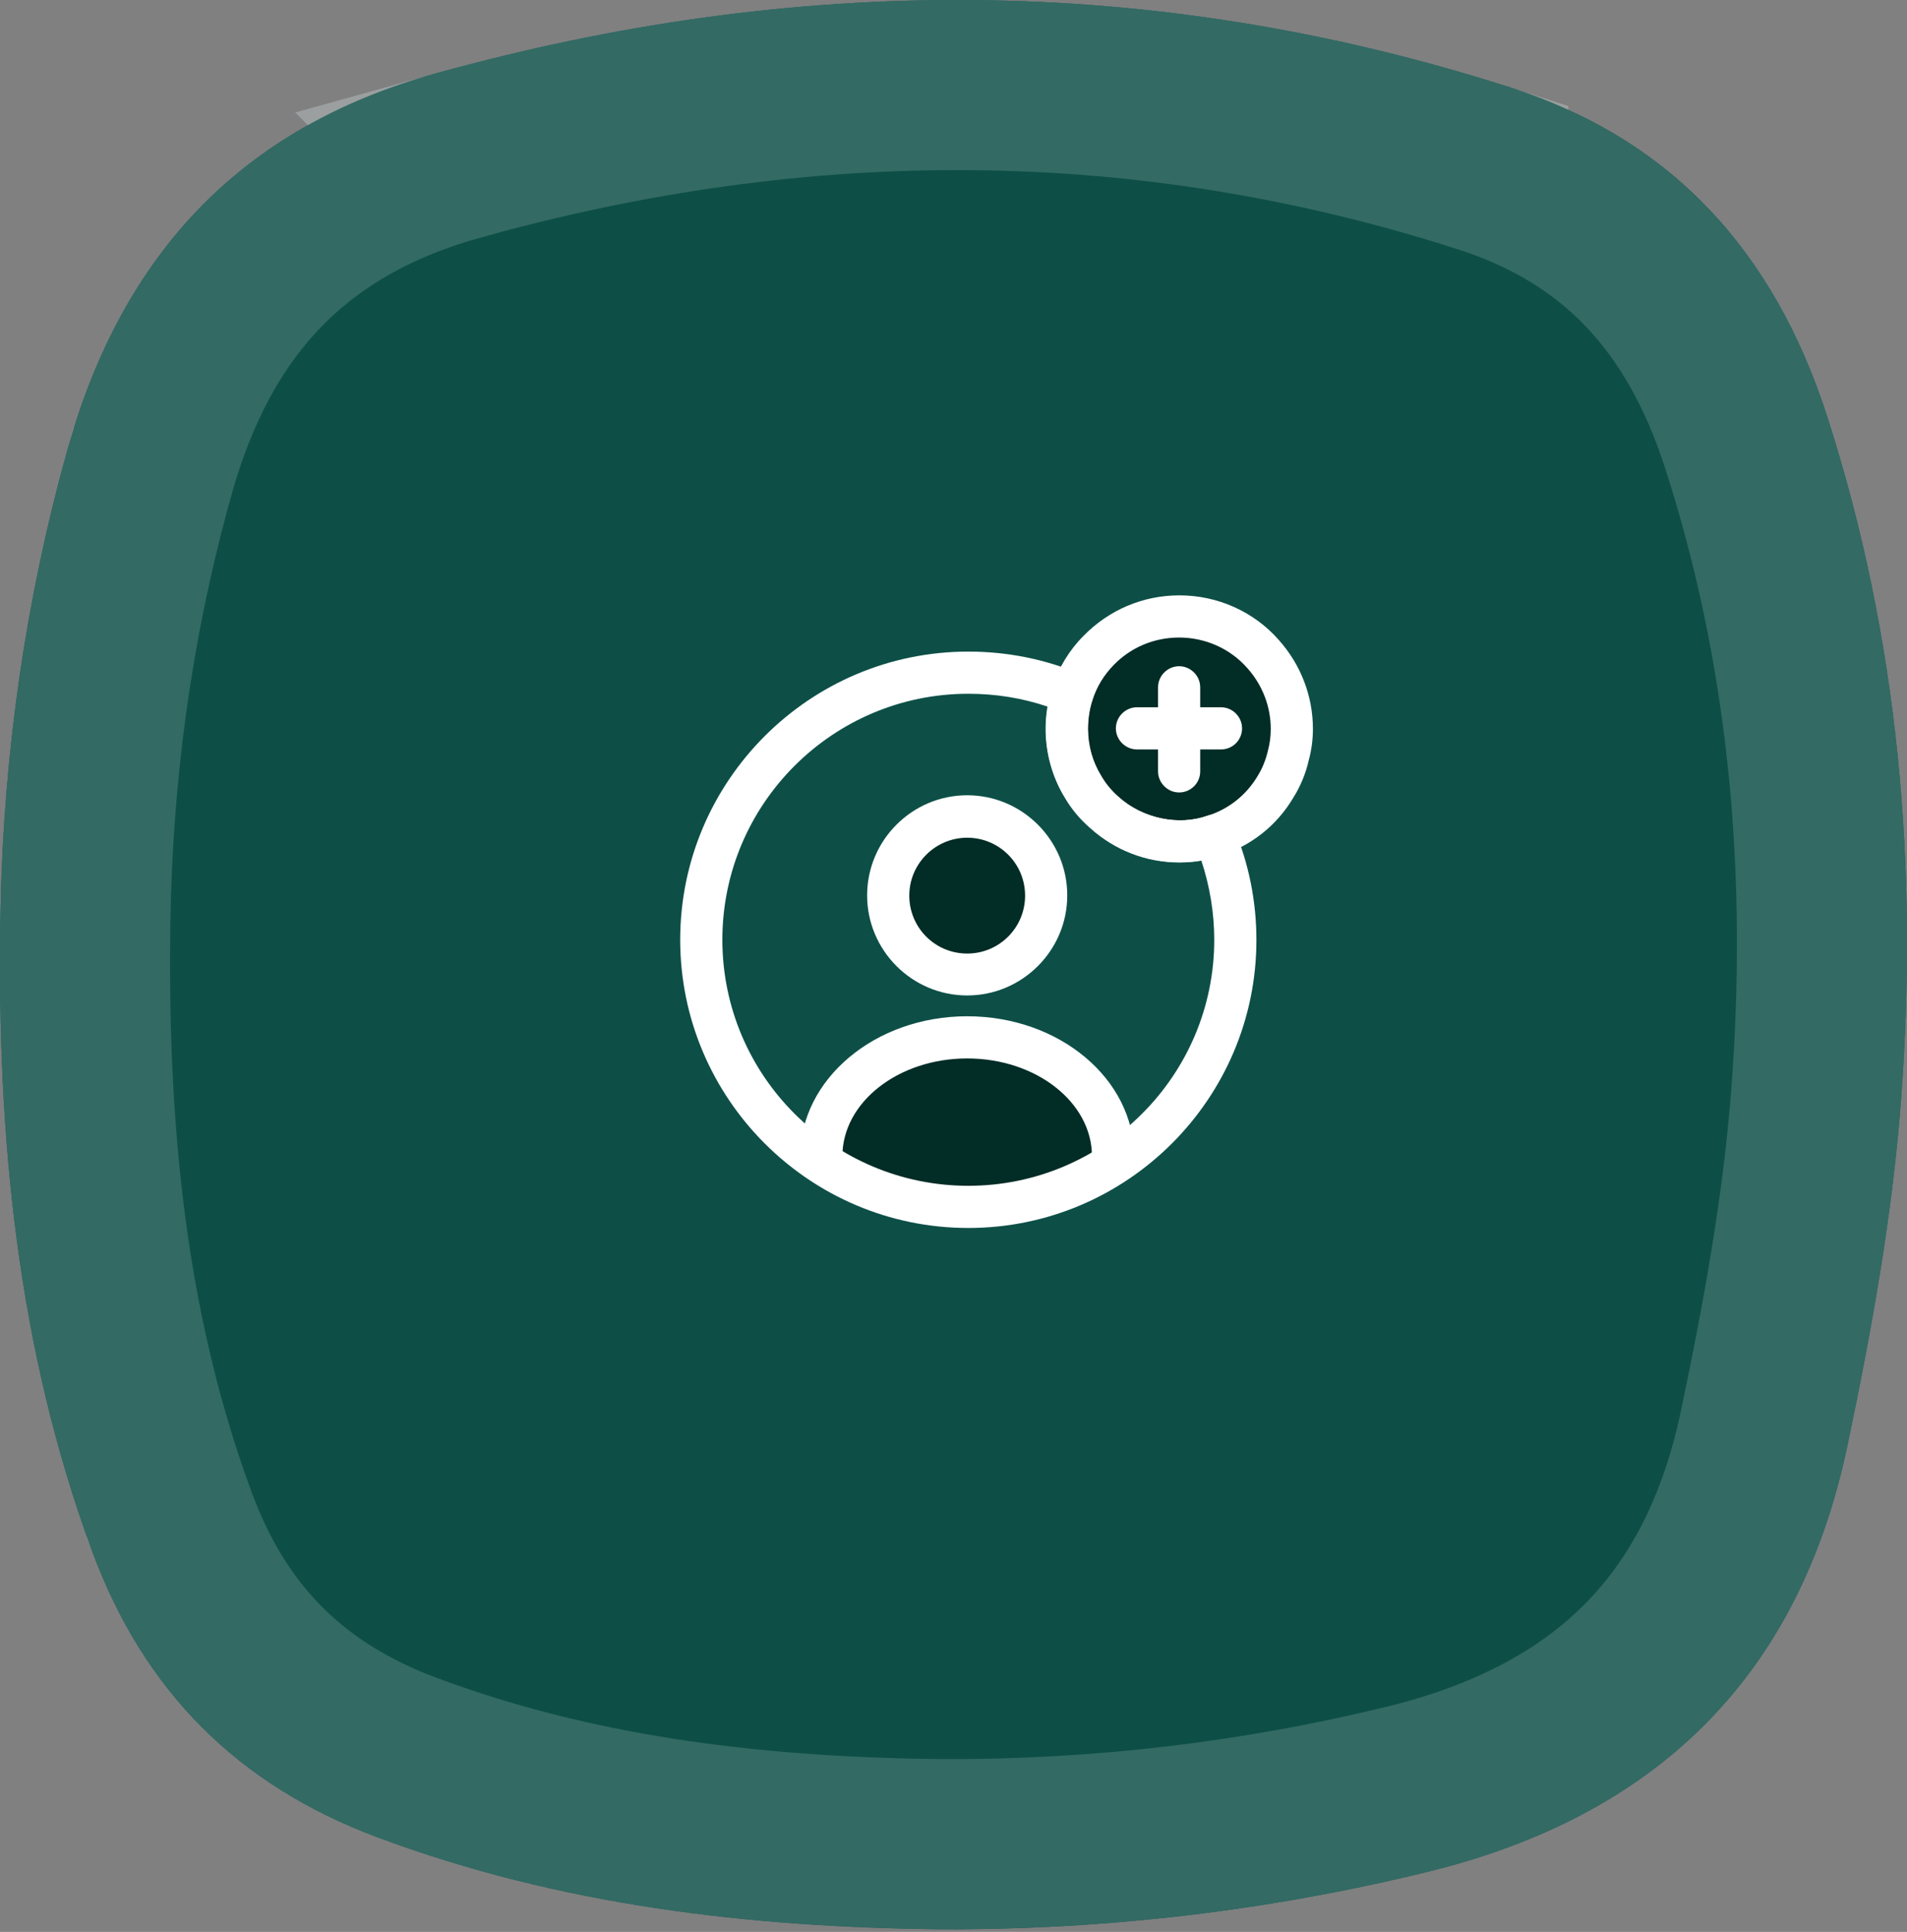 <svg width="157" height="159" viewBox="0 0 157 159" fill="none" xmlns="http://www.w3.org/2000/svg">
<rect x="0" y="0" width="157" height="159" fill="#808080" stroke="none"/>
<path d="M77.587 158.783C61.703 158.634 46.109 156.825 31.073 151.216C19.629 146.947 11.845 139.216 7.58 127.652C1.404 110.92 -0.23 93.549 0.025 75.886C0.214 62.696 1.996 49.758 5.555 37.017C10.043 20.945 19.831 10.502 35.863 6.048C65.444 -2.165 94.911 -2.226 124.257 7.17C137.691 11.474 146.047 20.754 150.393 34.175C156.34 52.552 157.941 71.432 156.508 90.53C155.795 100.076 154.066 109.594 152.095 118.976C148.086 138.054 136.285 149.469 117.529 154.058C104.37 157.274 91.096 158.824 77.594 158.783H77.587Z" fill="#0D4F47"/>
<path d="M37.735 12.792C66.102 4.916 94.171 4.887 122.121 13.836V13.837C133.148 17.369 139.992 24.78 143.733 36.332V36.331C149.178 53.156 150.804 70.526 149.648 88.286L149.528 90.007V90.009C148.85 99.09 147.196 108.251 145.245 117.536C143.475 125.959 140.083 132.297 135.386 137.008C130.819 141.588 124.66 144.986 116.646 147.062L115.867 147.258C103.279 150.334 90.582 151.819 77.65 151.782C62.716 151.641 48.445 149.99 34.835 145.138L33.52 144.658C24.27 141.207 18.097 135.253 14.489 126.123L14.148 125.229V125.228L13.618 123.761C8.453 109.066 6.884 93.67 7.007 77.597L7.024 75.987V75.985C7.199 63.764 8.803 51.804 11.984 40.038L12.297 38.9L12.298 38.899C16.175 25.013 24.238 16.543 37.736 12.793L37.735 12.792Z" stroke="#D0DAD8" stroke-opacity="0.2" stroke-width="14"/>
<path d="M77.587 158.783C61.703 158.634 46.109 156.825 31.073 151.216C19.629 146.947 11.845 139.216 7.58 127.652C1.404 110.92 -0.23 93.549 0.025 75.886C0.214 62.696 1.996 49.758 5.555 37.017C10.043 20.945 19.831 10.502 35.863 6.048C65.444 -2.165 94.911 -2.226 124.257 7.17C137.691 11.474 146.047 20.754 150.393 34.175C156.34 52.552 157.941 71.432 156.508 90.53C155.795 100.076 154.066 109.594 152.095 118.976C148.086 138.054 136.285 149.469 117.529 154.058C104.37 157.274 91.096 158.824 77.594 158.783H77.587Z" fill="#0D4F47"/>
<path d="M37.735 12.792C66.102 4.916 94.171 4.887 122.121 13.836V13.837C133.148 17.369 139.992 24.78 143.733 36.332V36.331C149.178 53.156 150.804 70.526 149.648 88.286L149.528 90.007V90.009C148.85 99.09 147.196 108.251 145.245 117.536C143.475 125.959 140.083 132.297 135.386 137.008C130.819 141.588 124.66 144.986 116.646 147.062L115.867 147.258C103.279 150.334 90.582 151.819 77.65 151.782C62.716 151.641 48.445 149.99 34.835 145.138L33.52 144.658C24.27 141.207 18.097 135.253 14.489 126.123L14.148 125.229V125.228L13.618 123.761C8.453 109.066 6.884 93.67 7.007 77.597L7.024 75.987V75.985C7.199 63.764 8.803 51.804 11.984 40.038L12.297 38.9L12.298 38.899C16.175 25.013 24.238 16.543 37.736 12.793L37.735 12.792Z" stroke="#D0DAD8" stroke-opacity="0.2" stroke-width="14"/>
<circle cx="80" cy="74" r="6" fill="#022C26"/>
<circle cx="98" cy="60" r="9" fill="#022C26"/>
<path d="M76.5 85.5L84.5 86C86.167 87.167 89.6 89.6 90 90C90.4 90.4 91.833 93.5 92.5 95L90 97L85 99H78.5C76.167 98.75 71.5 98.3 71.5 98.5C71.5 98.7 68.833 96.25 67.5 95L69 91.5L71.5 88L76.5 85.5Z" fill="#022C26"/>
<path d="M79.627 81.929C75.091 81.929 71.389 78.227 71.389 73.691C71.389 69.156 75.091 65.453 79.627 65.453C84.162 65.453 87.865 69.156 87.865 73.691C87.865 78.227 84.162 81.929 79.627 81.929ZM79.627 68.947C77.012 68.947 74.86 71.076 74.86 73.714C74.86 76.352 76.989 78.481 79.627 78.481C82.265 78.481 84.394 76.352 84.394 73.714C84.394 71.076 82.265 68.947 79.627 68.947Z" fill="white"/>
<path d="M91.636 96.901C90.688 96.901 89.901 96.115 89.901 95.166C89.901 90.723 85.296 87.113 79.626 87.113C73.957 87.113 69.352 90.723 69.352 95.166C69.352 96.115 68.565 96.901 67.616 96.901C66.668 96.901 65.881 96.115 65.881 95.166C65.881 88.825 72.036 83.642 79.626 83.642C87.217 83.642 93.372 88.802 93.372 95.166C93.372 96.115 92.585 96.901 91.636 96.901Z" fill="white"/>
<path d="M79.719 101.066C66.645 101.066 56 90.422 56 77.347C56 64.273 66.645 53.628 79.719 53.628C82.936 53.628 86.037 54.253 88.952 55.479C89.785 55.826 90.202 56.752 89.924 57.608C89.67 58.372 89.554 59.182 89.554 59.992C89.554 61.357 89.924 62.699 90.642 63.856C91.012 64.504 91.498 65.082 92.053 65.569C94.067 67.397 97.052 67.975 99.389 67.142C100.245 66.818 101.217 67.258 101.564 68.114C102.814 71.053 103.438 74.177 103.438 77.37C103.438 90.422 92.794 101.066 79.719 101.066ZM79.719 57.099C68.565 57.099 59.471 66.17 59.471 77.347C59.471 88.524 68.565 97.595 79.719 97.595C90.873 97.595 99.967 88.524 99.967 77.347C99.967 75.126 99.597 72.927 98.903 70.822C95.71 71.377 92.215 70.382 89.762 68.137C88.952 67.443 88.235 66.587 87.68 65.638C86.661 63.972 86.106 62.005 86.106 59.992C86.106 59.367 86.152 58.765 86.268 58.164C84.162 57.446 81.964 57.099 79.719 57.099Z" fill="white"/>
<path d="M97.075 70.984C94.344 70.984 91.752 69.966 89.739 68.137C88.929 67.443 88.212 66.587 87.657 65.638C86.638 63.972 86.083 62.005 86.083 59.992C86.083 58.812 86.268 57.655 86.638 56.544C87.147 54.97 88.027 53.512 89.207 52.332C91.29 50.203 94.09 49 97.098 49C100.245 49 103.23 50.342 105.267 52.656C107.072 54.669 108.09 57.261 108.09 59.992C108.09 60.871 107.974 61.751 107.743 62.584C107.511 63.625 107.072 64.713 106.47 65.661C105.128 67.929 102.999 69.618 100.5 70.405C99.458 70.799 98.301 70.984 97.075 70.984ZM97.075 52.471C95.015 52.471 93.095 53.281 91.683 54.739C90.873 55.572 90.295 56.521 89.948 57.608C89.693 58.372 89.577 59.182 89.577 59.992C89.577 61.357 89.948 62.699 90.665 63.856C91.035 64.504 91.521 65.083 92.076 65.569C94.09 67.397 97.075 67.975 99.412 67.142C101.171 66.587 102.605 65.43 103.531 63.88C103.948 63.208 104.225 62.491 104.387 61.774C104.549 61.172 104.619 60.593 104.619 59.992C104.619 58.141 103.924 56.359 102.675 54.97C101.263 53.374 99.227 52.471 97.075 52.471Z" fill="white"/>
<path d="M100.523 61.681H93.604C92.655 61.681 91.868 60.894 91.868 59.946C91.868 58.997 92.655 58.21 93.604 58.21H100.523C101.472 58.21 102.258 58.997 102.258 59.946C102.258 60.894 101.495 61.681 100.523 61.681Z" fill="white"/>
<path d="M97.075 65.222C96.127 65.222 95.34 64.435 95.34 63.487V56.568C95.34 55.619 96.127 54.832 97.075 54.832C98.024 54.832 98.811 55.619 98.811 56.568V63.487C98.811 64.459 98.024 65.222 97.075 65.222Z" fill="white"/>
</svg>
